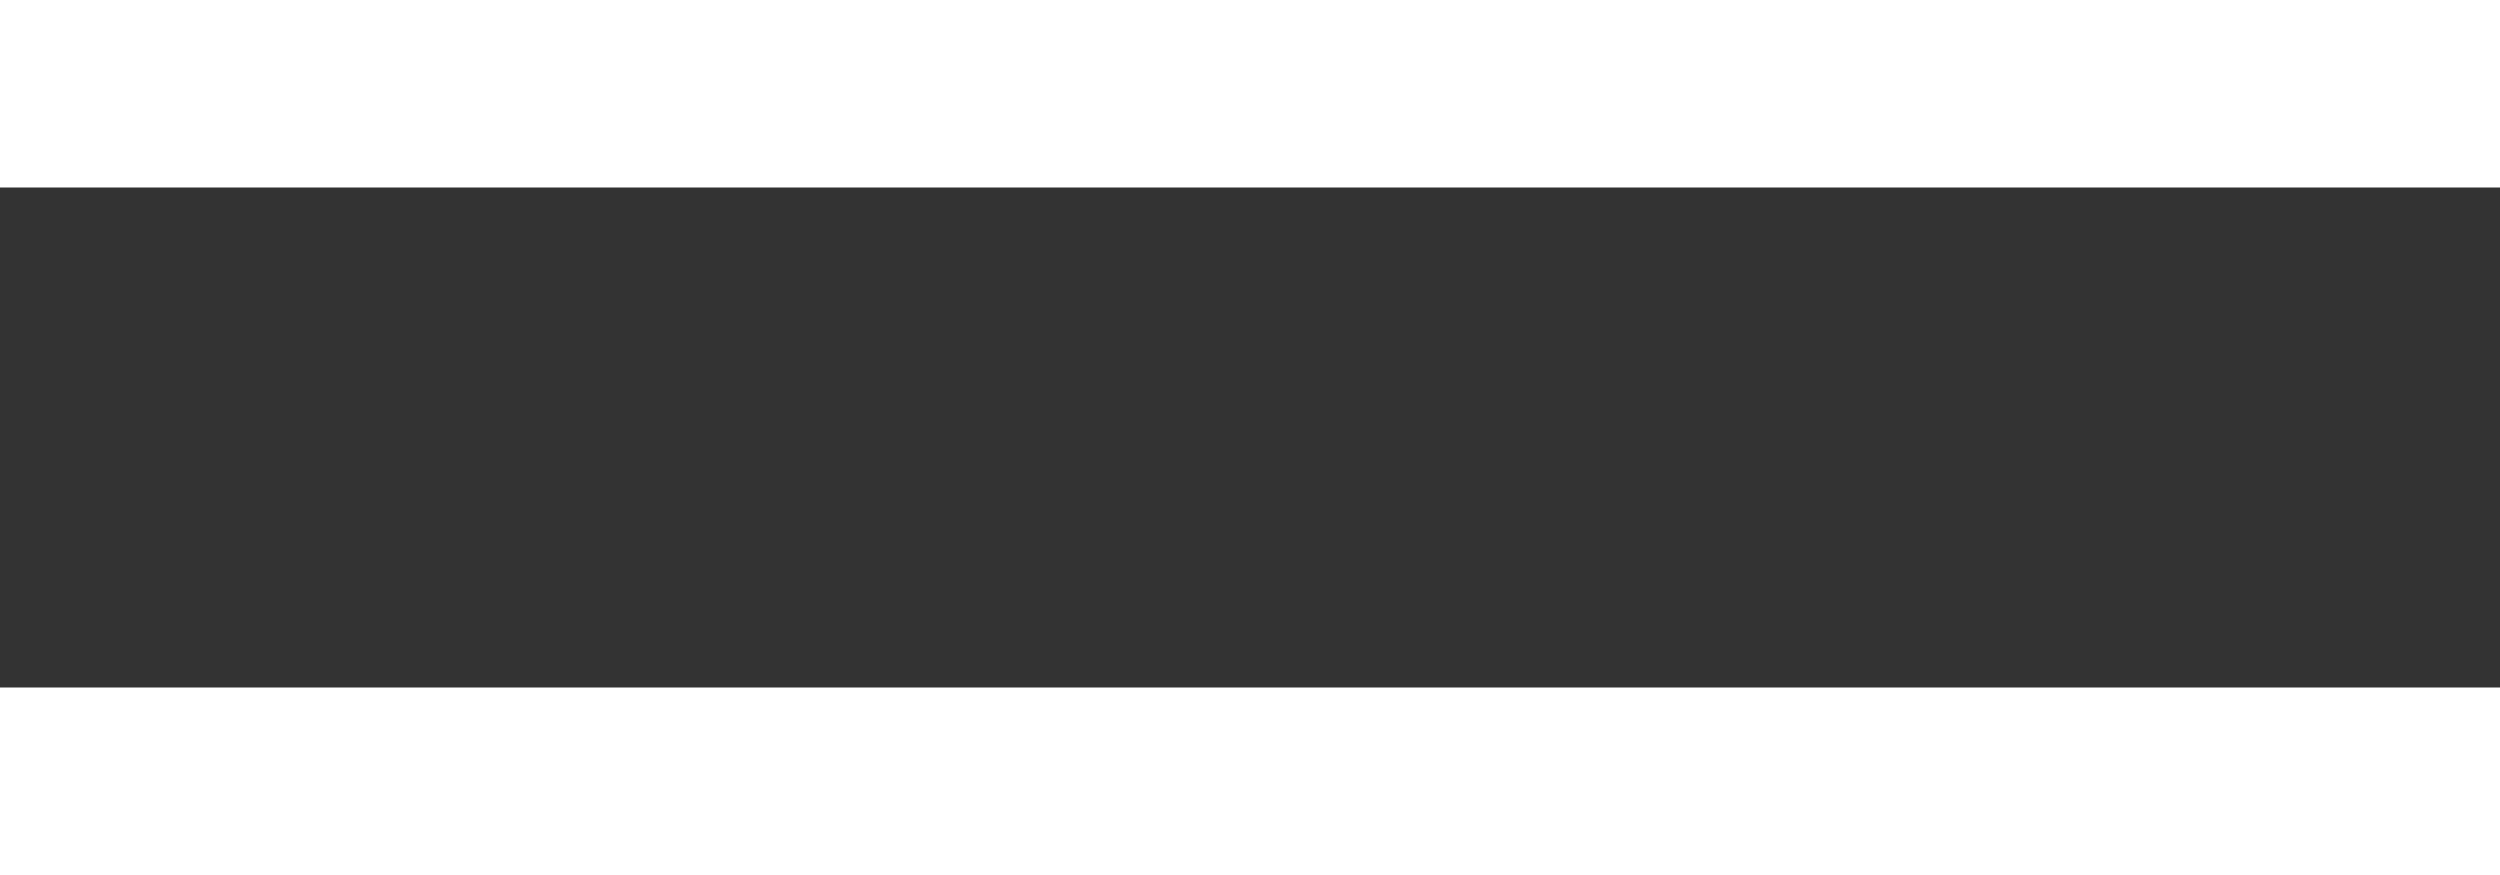<?xml version="1.0" encoding="UTF-8"?> <svg xmlns="http://www.w3.org/2000/svg" width="40" height="14" viewBox="0 0 40 14" fill="none"><rect x="0" y="0" width="40" height="14" fill="#333333" stroke="none"/> <rect y="11" width="40" height="3" fill="white"></rect> <rect width="40" height="3" fill="white"></rect> </svg> 